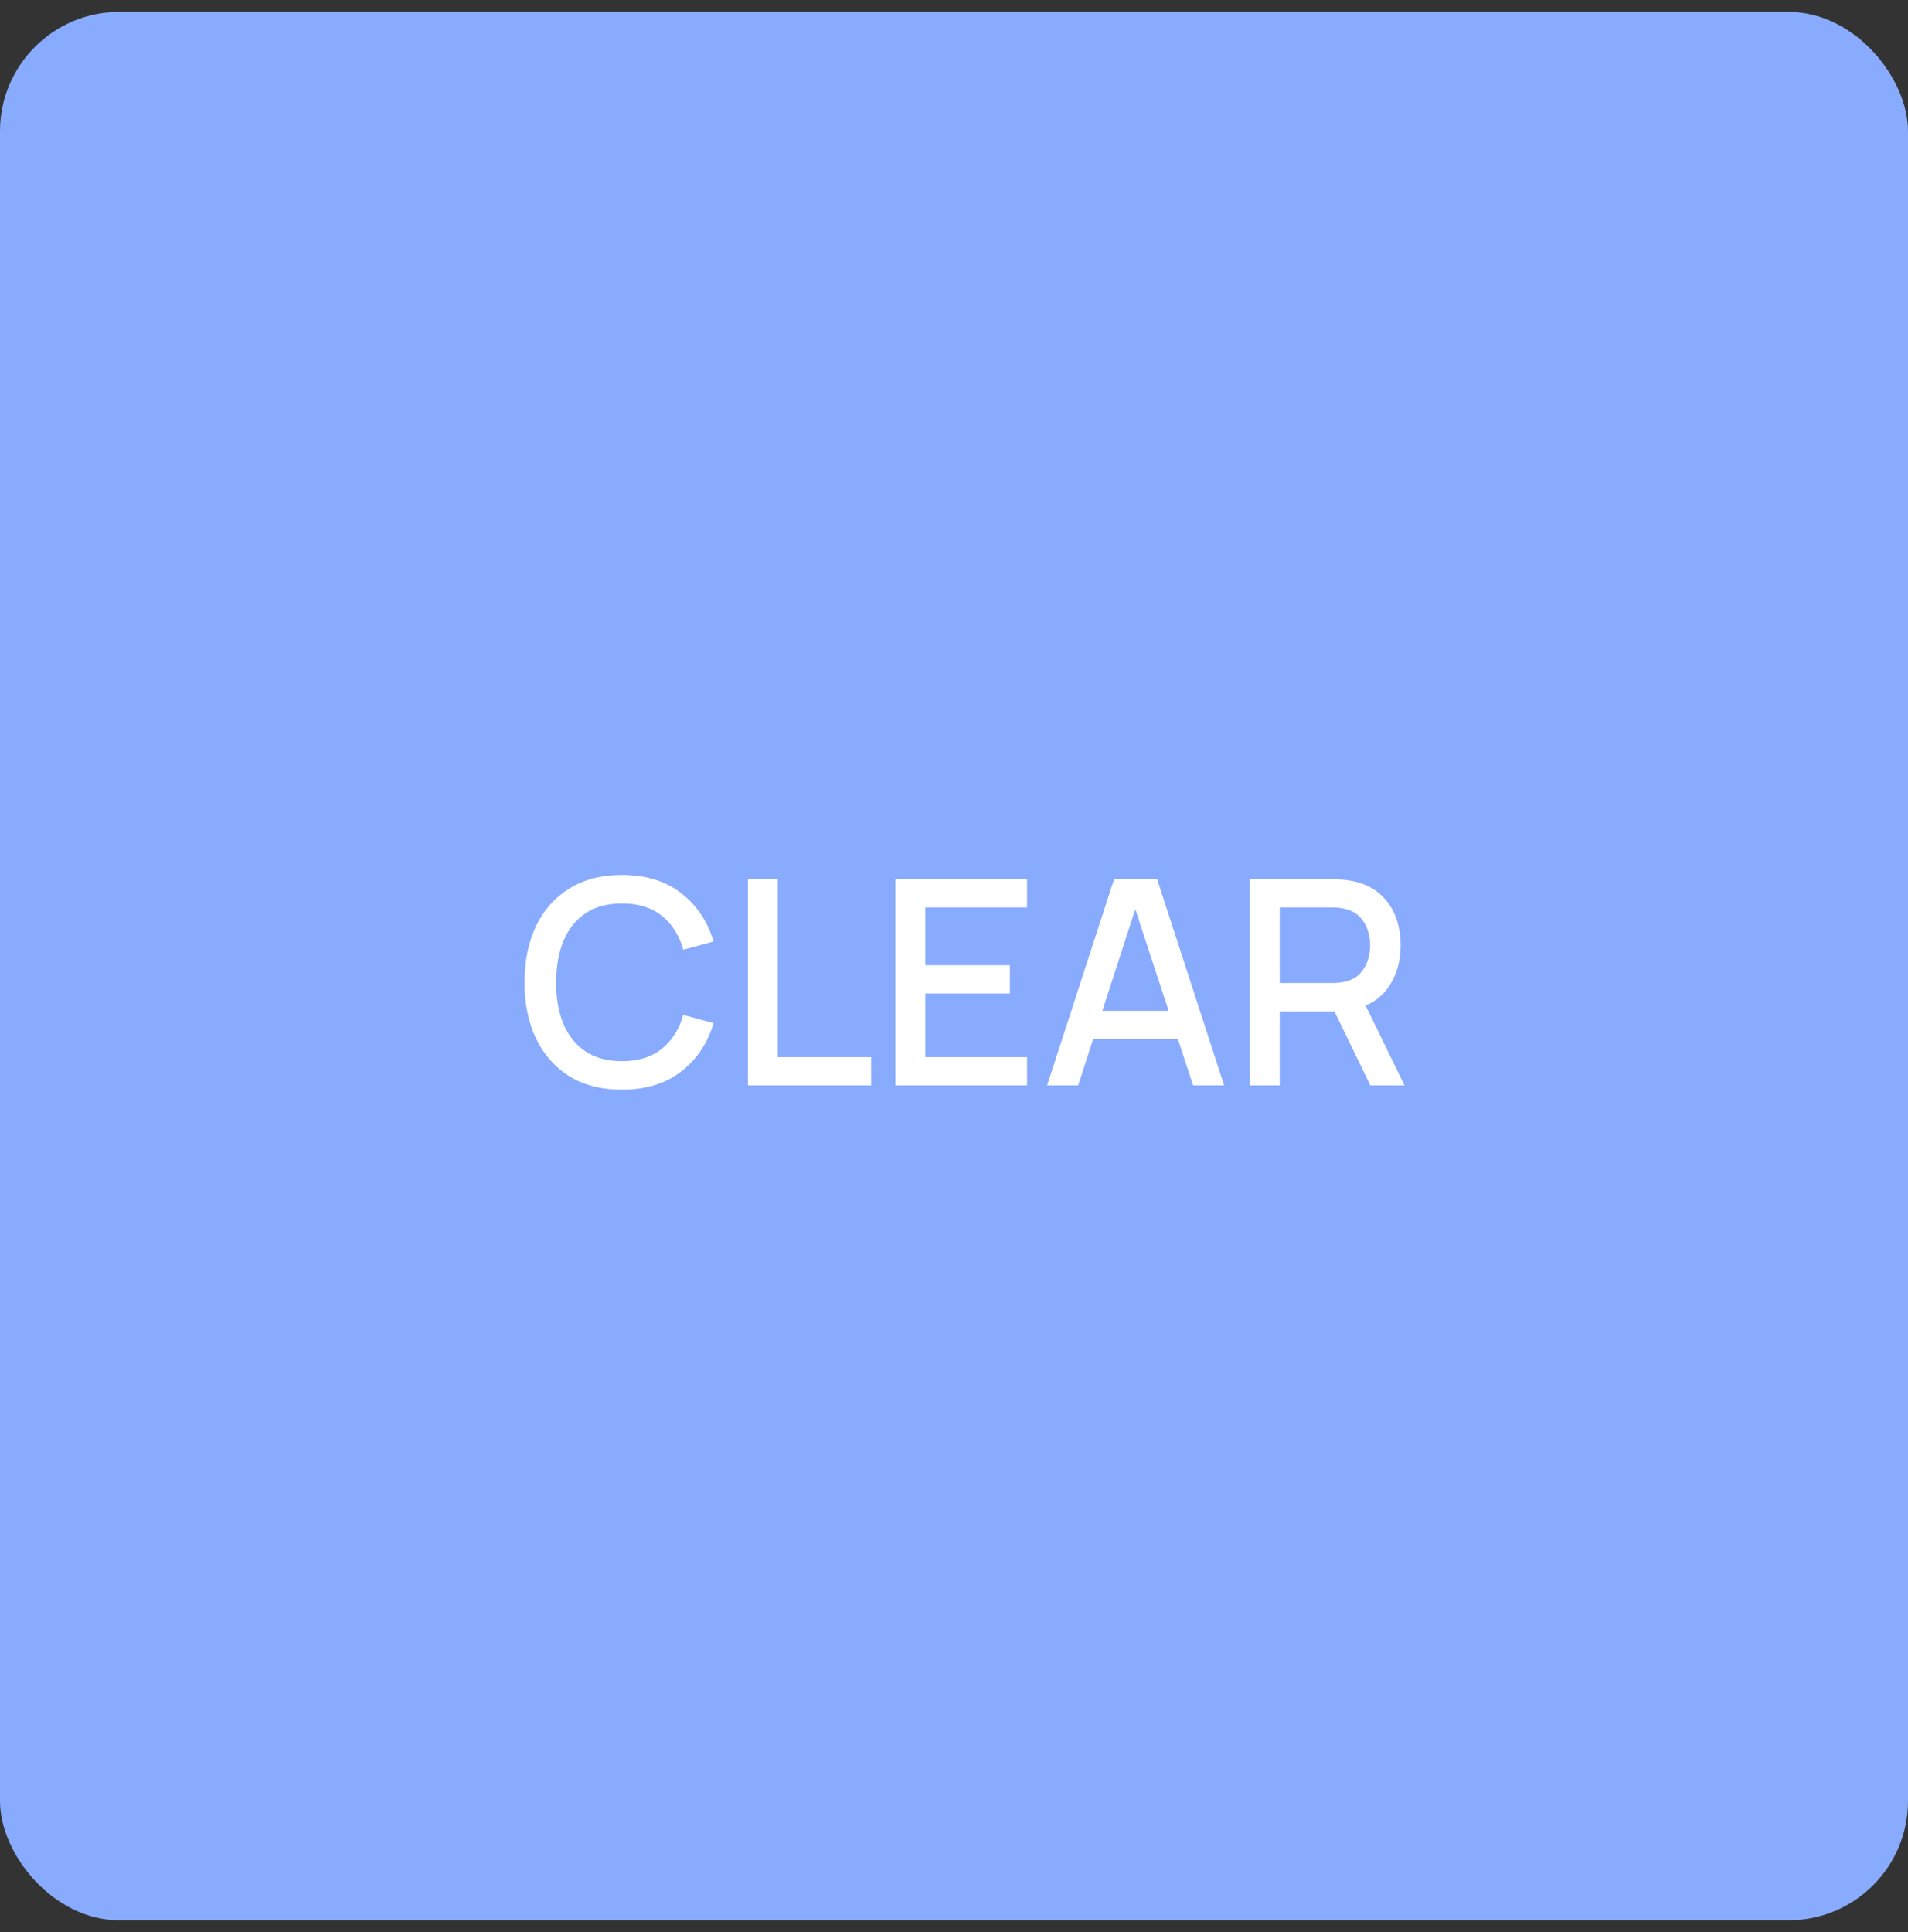 <svg width="80" height="81" viewBox="0 0 80 81" fill="none" xmlns="http://www.w3.org/2000/svg">
<rect x="0" y="0" width="80" height="81" fill="#333333" stroke="none"/>
<rect y="0.5" width="80" height="80" rx="5" fill="#89ABFD"/>
<path d="M26.079 45.68C25.215 45.68 24.479 45.492 23.871 45.116C23.263 44.736 22.797 44.208 22.473 43.532C22.153 42.856 21.993 42.072 21.993 41.18C21.993 40.288 22.153 39.504 22.473 38.828C22.797 38.152 23.263 37.626 23.871 37.25C24.479 36.87 25.215 36.68 26.079 36.68C27.075 36.68 27.899 36.932 28.551 37.436C29.207 37.94 29.663 38.618 29.919 39.47L28.647 39.812C28.479 39.208 28.179 38.734 27.747 38.39C27.319 38.046 26.763 37.874 26.079 37.874C25.467 37.874 24.957 38.012 24.549 38.288C24.141 38.564 23.833 38.95 23.625 39.446C23.421 39.942 23.319 40.52 23.319 41.18C23.315 41.84 23.415 42.418 23.619 42.914C23.827 43.41 24.135 43.796 24.543 44.072C24.955 44.348 25.467 44.486 26.079 44.486C26.763 44.486 27.319 44.314 27.747 43.97C28.179 43.622 28.479 43.148 28.647 42.548L29.919 42.89C29.663 43.742 29.207 44.42 28.551 44.924C27.899 45.428 27.075 45.68 26.079 45.68ZM31.358 45.5V36.86H32.612V44.318H36.524V45.5H31.358ZM37.543 45.5V36.86H43.063V38.042H38.797V40.466H42.343V41.648H38.797V44.318H43.063V45.5H37.543ZM43.904 45.5L46.712 36.86H48.518L51.326 45.5H50.024L47.438 37.616H47.762L45.206 45.5H43.904ZM45.362 43.55V42.374H49.874V43.55H45.362ZM52.403 45.5V36.86H55.895C55.978 36.86 56.083 36.864 56.206 36.872C56.331 36.876 56.449 36.888 56.56 36.908C57.041 36.984 57.441 37.148 57.761 37.4C58.084 37.652 58.327 37.97 58.486 38.354C58.647 38.738 58.727 39.162 58.727 39.626C58.727 40.314 58.55 40.908 58.199 41.408C57.846 41.904 57.319 42.214 56.614 42.338L56.105 42.398H53.657V45.5H52.403ZM57.455 45.5L55.751 41.984L57.017 41.66L58.889 45.5H57.455ZM53.657 41.21H55.846C55.926 41.21 56.014 41.206 56.111 41.198C56.211 41.19 56.304 41.176 56.392 41.156C56.648 41.096 56.855 40.986 57.011 40.826C57.166 40.662 57.279 40.474 57.346 40.262C57.414 40.05 57.449 39.838 57.449 39.626C57.449 39.414 57.414 39.204 57.346 38.996C57.279 38.784 57.166 38.598 57.011 38.438C56.855 38.274 56.648 38.162 56.392 38.102C56.304 38.078 56.211 38.062 56.111 38.054C56.014 38.046 55.926 38.042 55.846 38.042H53.657V41.21Z" fill="white"/>
</svg>
